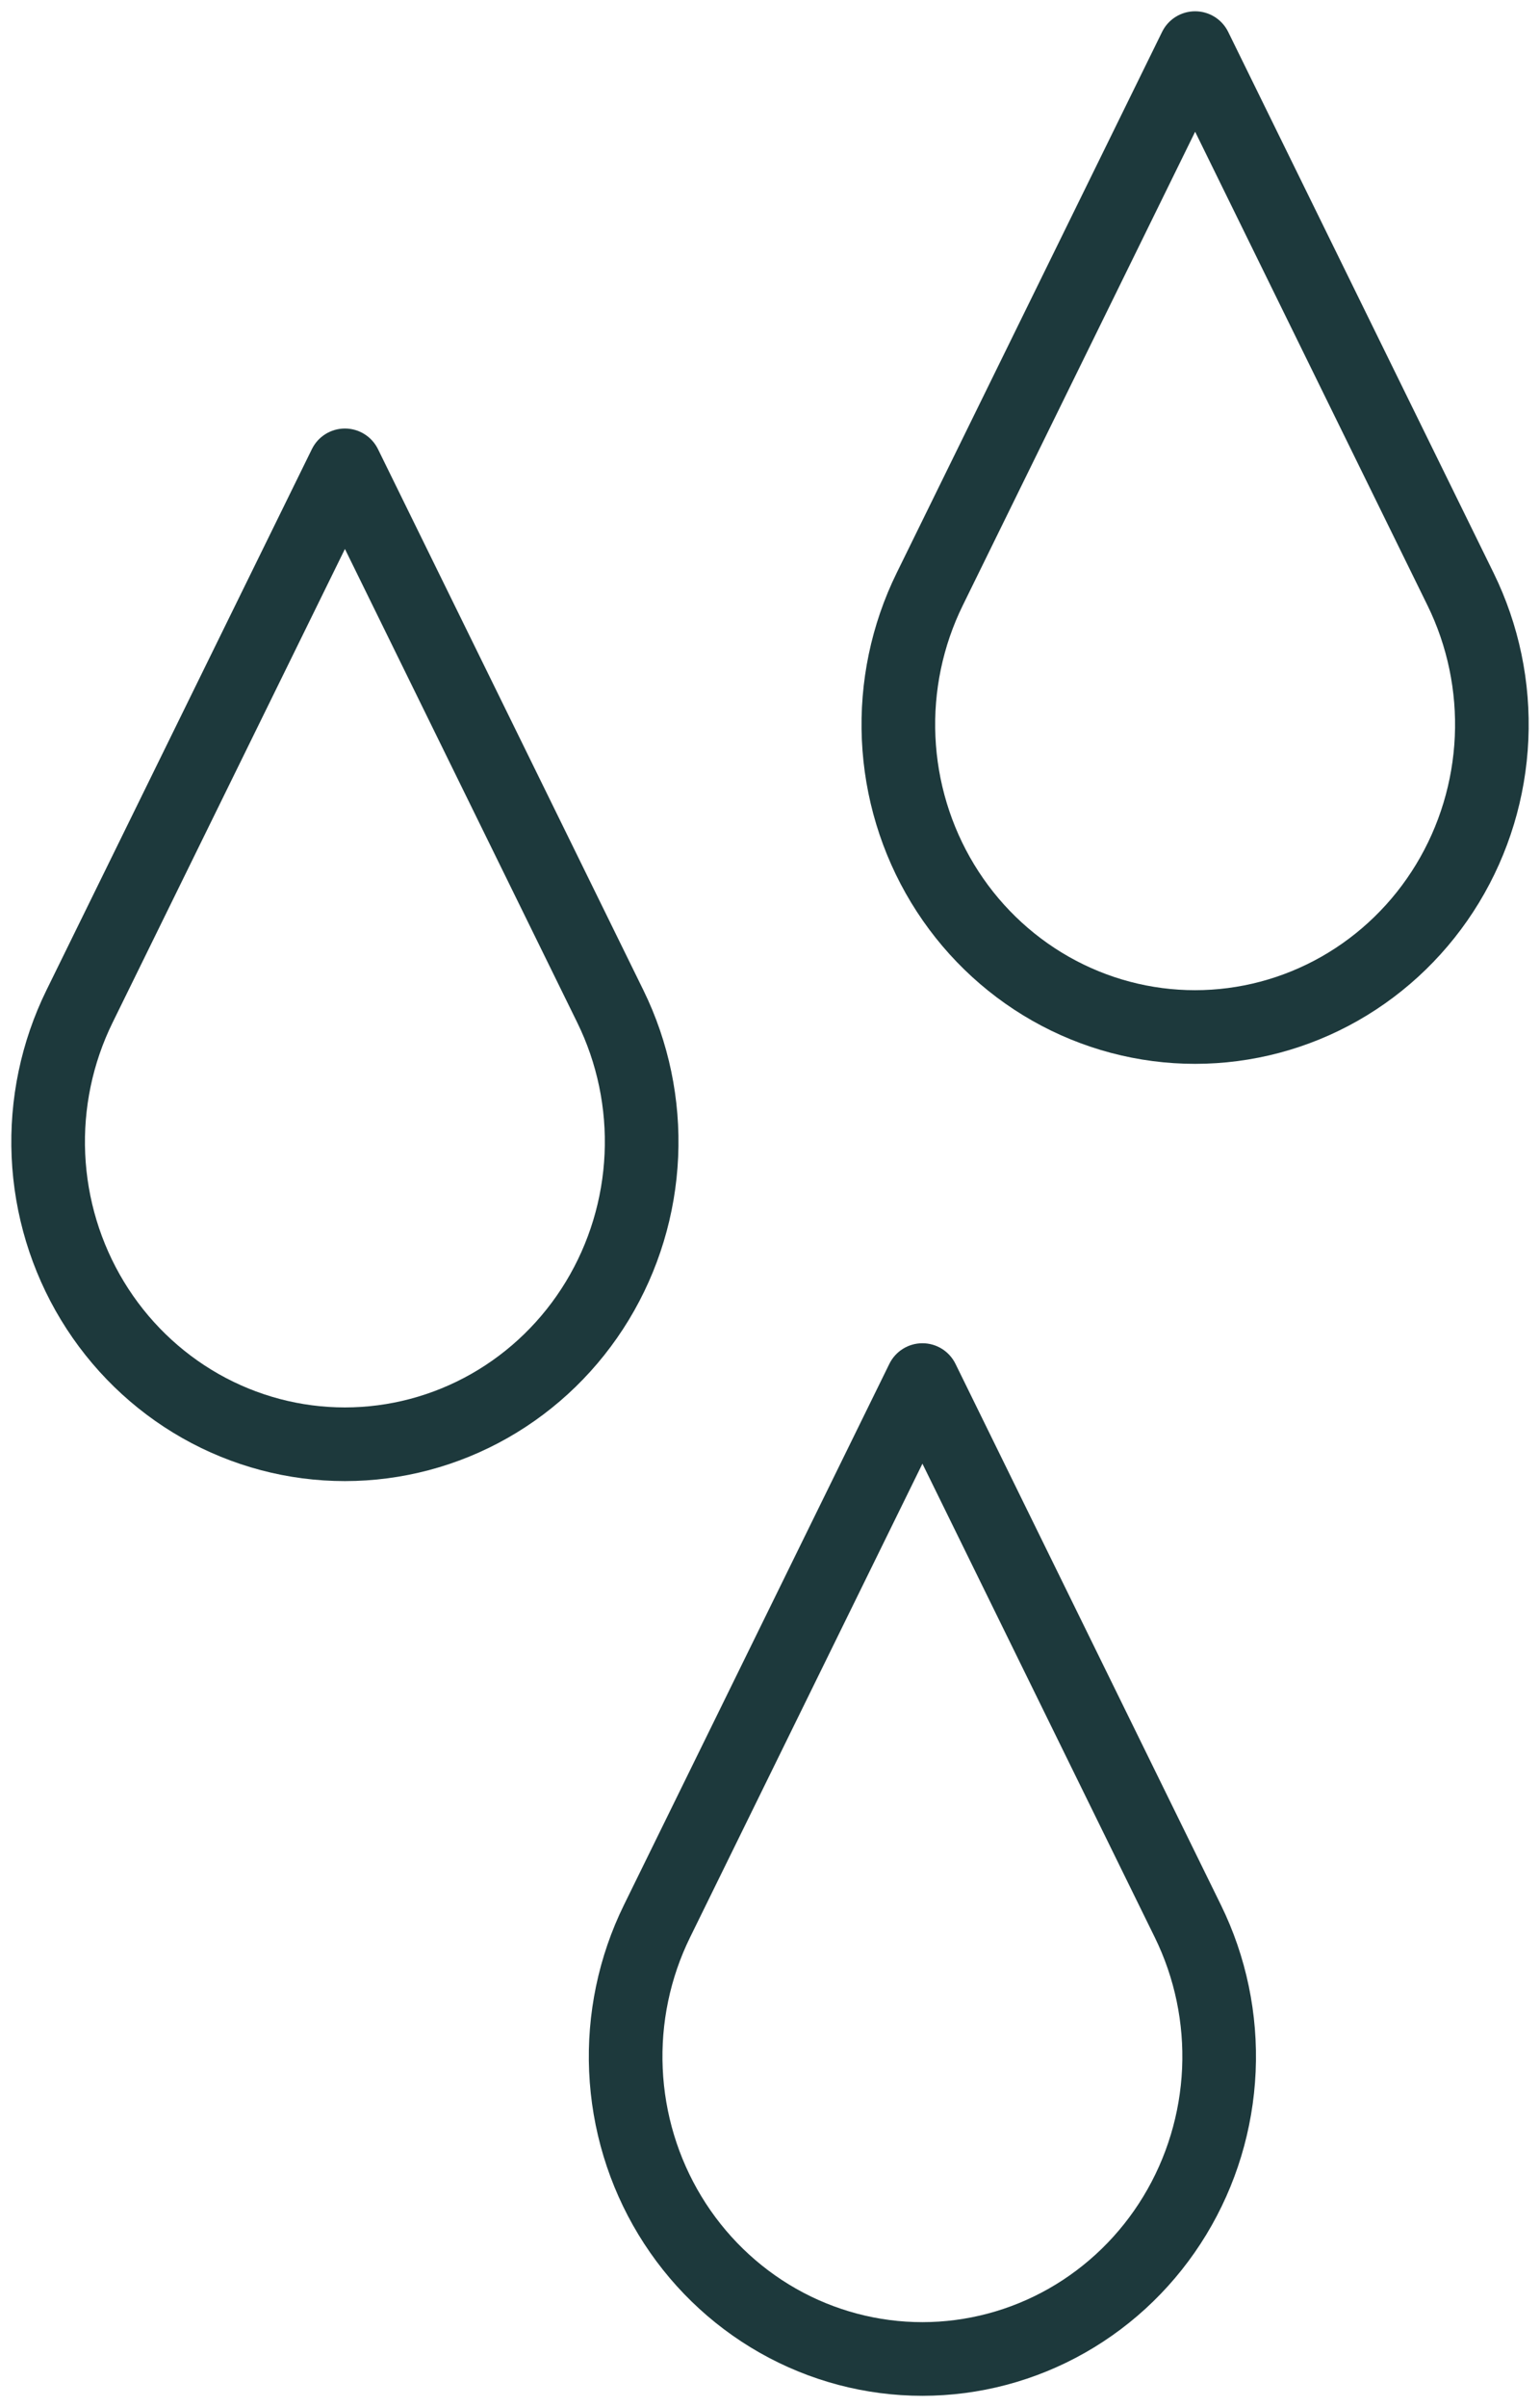 <svg width="96" height="150" viewBox="0 0 96 150" fill="none" xmlns="http://www.w3.org/2000/svg">
<path fill-rule="evenodd" clip-rule="evenodd" d="M57.502 83.703C58.377 83.703 59.176 84.201 59.562 84.987L76.109 118.707C77.689 121.927 78.433 125.504 78.274 129.096C78.115 132.688 77.058 136.182 75.199 139.246C73.34 142.311 70.741 144.845 67.643 146.606C64.546 148.366 61.055 149.292 57.502 149.293C53.949 149.294 50.457 148.369 47.358 146.609C44.26 144.849 41.66 142.314 39.8 139.249C37.941 136.184 36.884 132.689 36.726 129.096C36.568 125.503 37.313 121.927 38.895 118.707L55.441 84.987C55.827 84.201 56.626 83.703 57.502 83.703ZM57.502 91.208L43.015 120.729C41.774 123.256 41.187 126.067 41.312 128.894C41.436 131.721 42.268 134.467 43.725 136.869C45.182 139.271 47.214 141.248 49.625 142.618C52.036 143.987 54.747 144.704 57.501 144.703M57.502 91.208L71.988 120.728C73.227 123.255 73.814 126.066 73.689 128.893C73.563 131.72 72.731 134.464 71.274 136.866C69.818 139.268 67.786 141.245 65.376 142.615C62.966 143.984 60.255 144.702 57.501 144.703" fill="#1D393C"/>
<path fill-rule="evenodd" clip-rule="evenodd" d="M74.502 0.703C75.377 0.703 76.176 1.201 76.562 1.987L93.109 35.706C94.689 38.927 95.433 42.504 95.274 46.096C95.115 49.688 94.058 53.182 92.199 56.246C90.34 59.311 87.741 61.845 84.643 63.606C81.546 65.366 78.055 66.292 74.502 66.293C70.949 66.294 67.457 65.369 64.358 63.609C61.26 61.849 58.66 59.314 56.8 56.249C54.941 53.184 53.884 49.689 53.726 46.096C53.568 42.503 54.313 38.927 55.895 35.706L72.442 1.987C72.827 1.201 73.626 0.703 74.502 0.703ZM74.502 8.208L60.015 37.729C58.774 40.256 58.187 43.067 58.312 45.894C58.436 48.721 59.268 51.467 60.725 53.869C62.182 56.271 64.214 58.248 66.625 59.618C69.036 60.987 71.747 61.704 74.501 61.703M74.502 8.208L88.988 37.728C90.227 40.255 90.814 43.066 90.689 45.893C90.563 48.72 89.731 51.464 88.274 53.866C86.818 56.268 84.786 58.245 82.376 59.615C79.966 60.984 77.255 61.702 74.501 61.703" fill="#1D393C"/>
<path fill-rule="evenodd" clip-rule="evenodd" d="M21.502 26.703C22.377 26.703 23.176 27.201 23.562 27.987L40.109 61.706C41.688 64.927 42.433 68.504 42.274 72.096C42.115 75.688 41.057 79.182 39.199 82.246C37.34 85.311 34.741 87.845 31.643 89.606C28.546 91.366 25.055 92.292 21.503 92.293C17.949 92.294 14.457 91.369 11.358 89.609C8.26 87.849 5.659 85.314 3.8 82.249C1.941 79.184 0.884 75.689 0.726 72.096C0.568 68.503 1.313 64.927 2.894 61.706L19.442 27.987C19.827 27.201 20.626 26.703 21.502 26.703ZM21.502 34.208L7.015 63.729C5.774 66.256 5.187 69.067 5.311 71.894C5.436 74.721 6.268 77.466 7.725 79.869C9.182 82.271 11.214 84.248 13.625 85.618C16.036 86.987 18.747 87.704 21.501 87.703M21.502 34.208L35.988 63.728C37.227 66.255 37.814 69.066 37.688 71.893C37.563 74.72 36.731 77.464 35.274 79.866C33.818 82.268 31.786 84.245 29.376 85.615C26.966 86.984 24.255 87.702 21.501 87.703" fill="#1D393C"/>
</svg>
